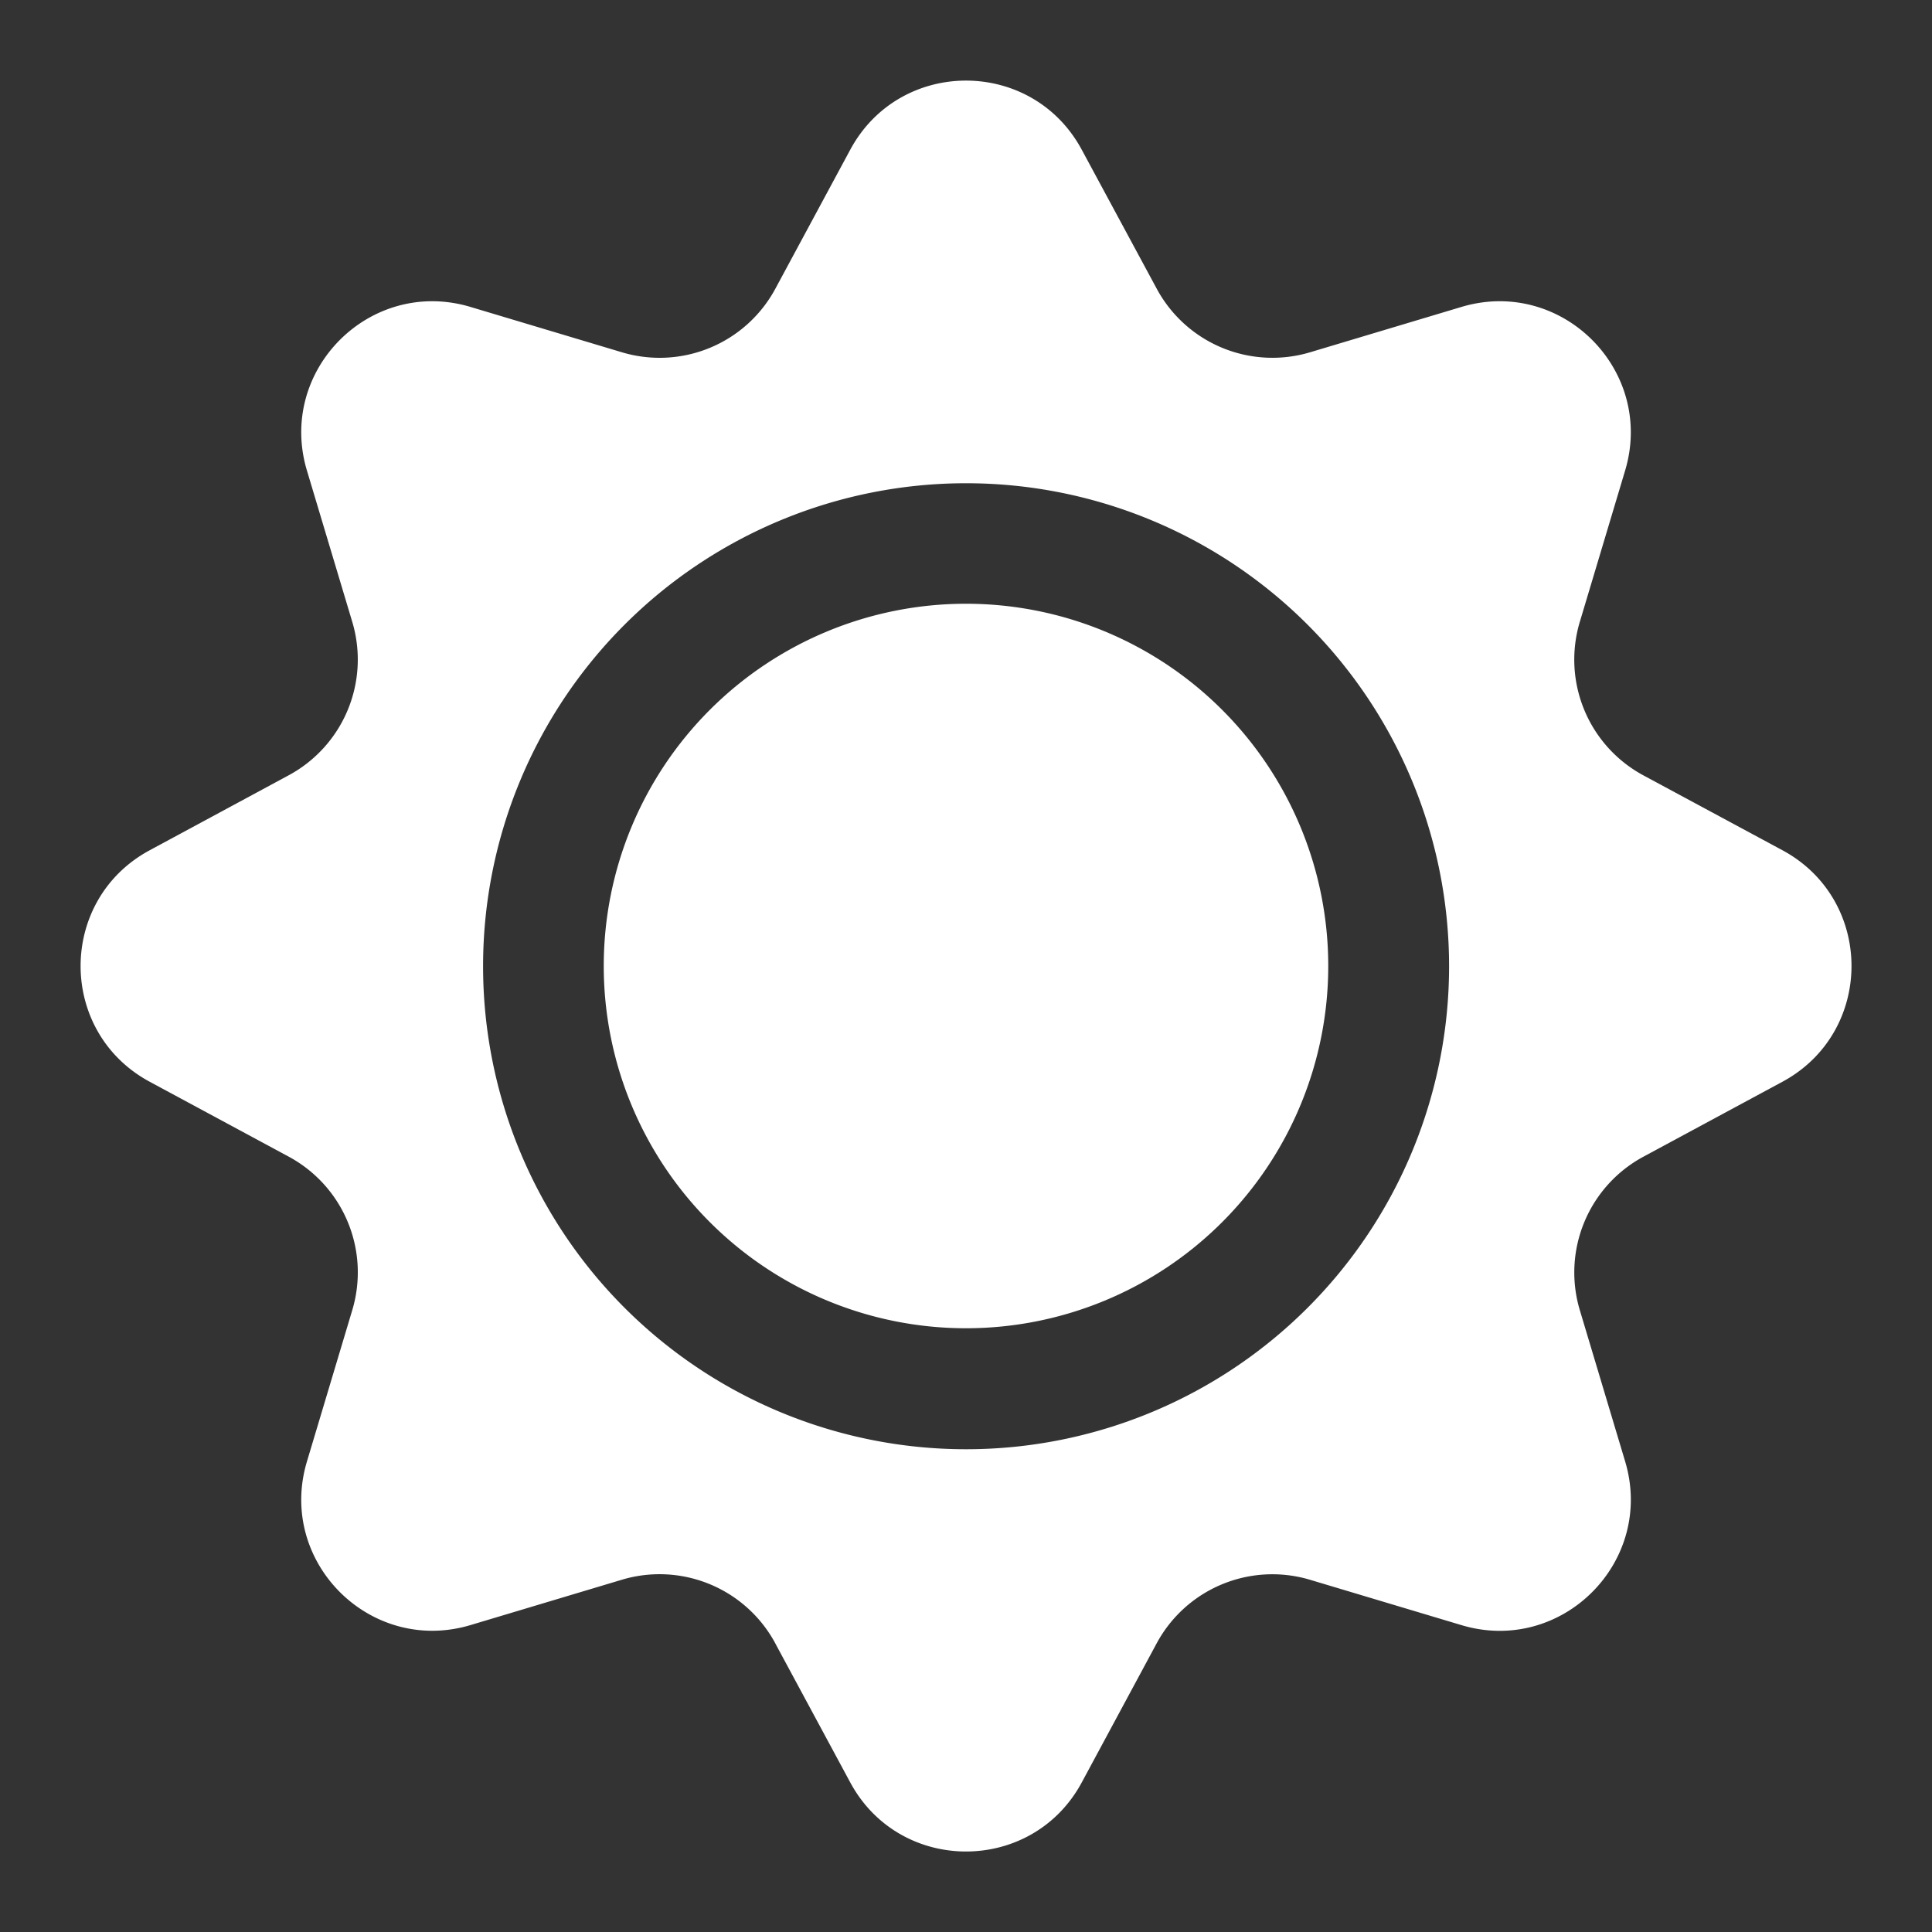 <svg width="24" height="24" fill="none" xmlns="http://www.w3.org/2000/svg"><rect width="100%" height="100%" fill="#333333" stroke="none"/><path d="M12 7.5a4.5 4.5 0 1 1 0 9 4.5 4.5 0 0 1 0-9Z" fill="#fff"/><path fill-rule="evenodd" clip-rule="evenodd" d="m9.631 20.415.931 1.727c.617 1.144 2.259 1.144 2.876 0l.93-1.727a1.633 1.633 0 0 1 1.907-.79l1.88.563c1.245.373 2.406-.788 2.033-2.034l-.563-1.879a1.633 1.633 0 0 1 .79-1.906l1.727-.931c1.144-.617 1.144-2.259 0-2.876l-1.727-.93a1.633 1.633 0 0 1-.79-1.907l.563-1.88C20.56 4.6 19.4 3.44 18.154 3.813l-1.879.563a1.633 1.633 0 0 1-1.906-.79l-.931-1.726c-.617-1.145-2.259-1.145-2.876 0l-.93 1.726a1.633 1.633 0 0 1-1.907.79l-1.88-.563C4.6 3.44 3.44 4.6 3.813 5.846l.563 1.879a1.633 1.633 0 0 1-.79 1.906l-1.726.931c-1.145.617-1.145 2.259 0 2.876l1.726.93a1.633 1.633 0 0 1 .79 1.907l-.563 1.88C3.44 19.4 4.6 20.56 5.846 20.187l1.879-.563a1.633 1.633 0 0 1 1.906.79Zm8.37-8.412a6 6 0 1 0-12 0 6 6 0 0 0 12 0Z" fill="#fff"/></svg>
